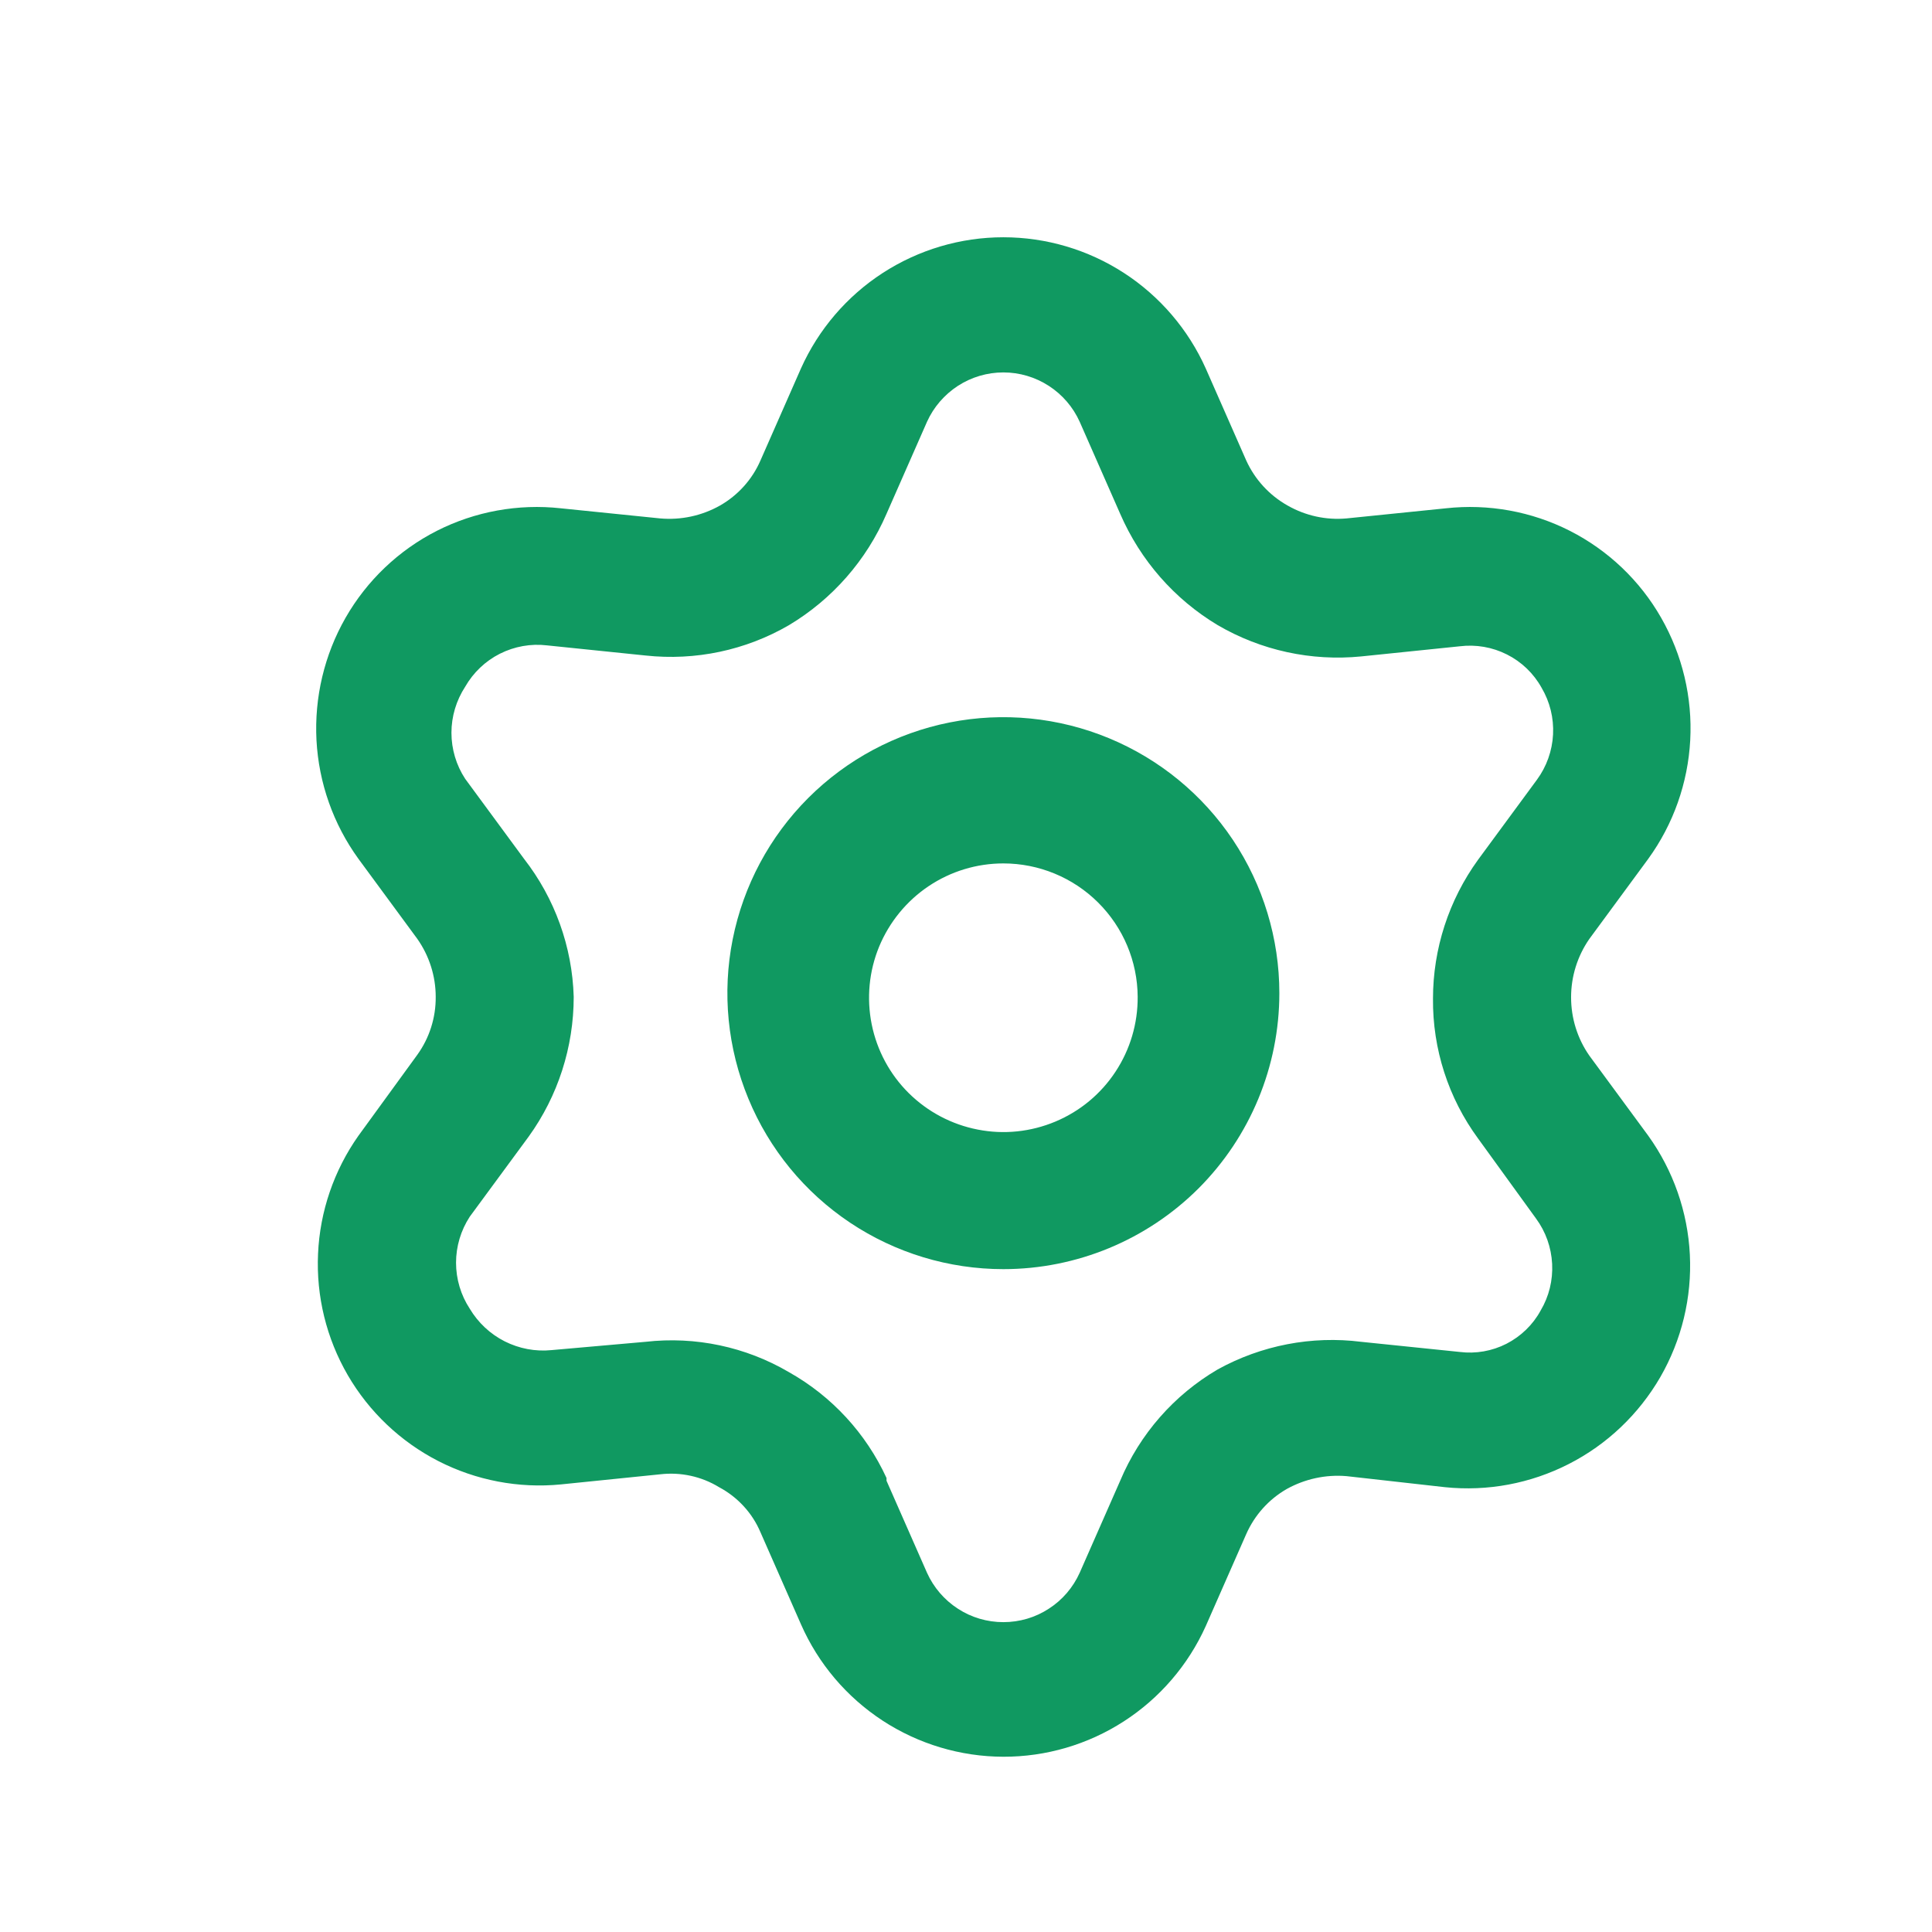 <?xml version="1.0" encoding="UTF-8"?> <svg xmlns="http://www.w3.org/2000/svg" width="21" height="21" viewBox="0 0 21 21" fill="none"><path d="M10.906 19.095C10.44 19.094 9.983 18.957 9.593 18.702C9.202 18.446 8.894 18.083 8.706 17.655L8.266 16.655C8.177 16.445 8.018 16.273 7.816 16.165C7.625 16.048 7.399 15.999 7.176 16.025L6.096 16.135C5.637 16.18 5.174 16.091 4.764 15.881C4.353 15.67 4.012 15.346 3.78 14.947C3.548 14.547 3.436 14.09 3.457 13.629C3.477 13.168 3.63 12.722 3.896 12.345L4.536 11.465C4.668 11.282 4.738 11.061 4.736 10.835C4.736 10.61 4.666 10.39 4.536 10.205L3.896 9.335C3.623 8.958 3.465 8.511 3.44 8.046C3.416 7.581 3.525 7.119 3.756 6.715C3.988 6.31 4.332 5.982 4.748 5.77C5.164 5.559 5.633 5.474 6.096 5.525L7.176 5.635C7.402 5.655 7.629 5.606 7.826 5.495C8.022 5.383 8.176 5.212 8.266 5.005L8.706 4.005C8.896 3.581 9.205 3.22 9.595 2.967C9.986 2.714 10.441 2.579 10.906 2.579C11.371 2.579 11.827 2.714 12.217 2.967C12.607 3.22 12.916 3.581 13.106 4.005L13.546 5.005C13.64 5.212 13.798 5.384 13.996 5.495C14.19 5.606 14.414 5.655 14.636 5.635L15.716 5.525C16.18 5.474 16.648 5.559 17.064 5.77C17.48 5.982 17.825 6.31 18.056 6.715C18.287 7.119 18.397 7.581 18.372 8.046C18.347 8.511 18.189 8.958 17.916 9.335L17.276 10.205C17.146 10.392 17.077 10.613 17.077 10.84C17.077 11.068 17.146 11.289 17.276 11.475L17.916 12.345C18.188 12.724 18.345 13.173 18.368 13.638C18.391 14.104 18.279 14.566 18.046 14.97C17.812 15.373 17.468 15.701 17.052 15.913C16.637 16.125 16.17 16.213 15.706 16.165L14.636 16.045C14.41 16.026 14.184 16.075 13.986 16.185C13.791 16.297 13.637 16.469 13.546 16.675L13.106 17.675C12.915 18.099 12.606 18.458 12.216 18.71C11.826 18.962 11.371 19.096 10.906 19.095ZM9.636 16.095L10.076 17.095C10.148 17.255 10.265 17.391 10.412 17.486C10.559 17.582 10.731 17.632 10.906 17.632C11.082 17.632 11.253 17.582 11.4 17.486C11.548 17.391 11.664 17.255 11.736 17.095L12.176 16.095C12.389 15.588 12.761 15.163 13.236 14.885C13.711 14.623 14.258 14.517 14.796 14.585L15.866 14.695C16.041 14.717 16.218 14.686 16.375 14.606C16.532 14.525 16.662 14.4 16.746 14.245C16.837 14.092 16.88 13.916 16.871 13.738C16.862 13.56 16.802 13.389 16.696 13.245L16.066 12.375C15.743 11.935 15.571 11.402 15.576 10.855C15.576 10.313 15.748 9.784 16.066 9.345L16.706 8.475C16.811 8.332 16.872 8.161 16.881 7.983C16.89 7.805 16.847 7.629 16.756 7.475C16.67 7.32 16.539 7.194 16.38 7.114C16.222 7.034 16.043 7.003 15.866 7.025L14.796 7.135C14.253 7.189 13.707 7.07 13.236 6.795C12.765 6.513 12.395 6.09 12.176 5.585L11.736 4.585C11.664 4.425 11.548 4.29 11.4 4.194C11.253 4.099 11.082 4.048 10.906 4.048C10.731 4.048 10.559 4.099 10.412 4.194C10.265 4.29 10.148 4.425 10.076 4.585L9.636 5.585C9.418 6.09 9.047 6.513 8.576 6.795C8.105 7.069 7.558 7.184 7.016 7.125L5.946 7.015C5.77 6.994 5.592 7.026 5.433 7.106C5.275 7.186 5.144 7.311 5.056 7.465C4.959 7.614 4.907 7.788 4.907 7.965C4.907 8.143 4.959 8.317 5.056 8.465L5.696 9.335C6.031 9.765 6.22 10.291 6.236 10.835C6.236 11.381 6.065 11.913 5.746 12.355L5.106 13.225C5.009 13.374 4.957 13.548 4.957 13.725C4.957 13.903 5.009 14.077 5.106 14.225C5.197 14.377 5.328 14.5 5.486 14.58C5.643 14.659 5.82 14.693 5.996 14.675L7.016 14.585C7.558 14.523 8.106 14.639 8.576 14.915C9.042 15.177 9.413 15.58 9.636 16.065V16.095Z" fill="#109961"></path><path d="M10.906 13.795C10.313 13.795 9.733 13.619 9.24 13.29C8.746 12.96 8.362 12.492 8.135 11.943C7.908 11.395 7.848 10.792 7.964 10.21C8.08 9.628 8.365 9.094 8.785 8.674C9.204 8.255 9.739 7.969 10.321 7.853C10.903 7.737 11.506 7.797 12.054 8.024C12.602 8.251 13.071 8.635 13.401 9.129C13.73 9.622 13.906 10.202 13.906 10.795C13.906 11.591 13.59 12.354 13.028 12.917C12.465 13.479 11.702 13.795 10.906 13.795ZM10.906 9.385C10.617 9.385 10.334 9.471 10.094 9.632C9.854 9.793 9.667 10.022 9.556 10.289C9.446 10.556 9.418 10.85 9.475 11.134C9.532 11.417 9.672 11.678 9.877 11.881C10.083 12.085 10.344 12.223 10.628 12.278C10.912 12.334 11.205 12.303 11.472 12.191C11.739 12.079 11.966 11.891 12.125 11.649C12.284 11.408 12.368 11.125 12.366 10.835C12.364 10.45 12.209 10.081 11.935 9.809C11.662 9.538 11.292 9.385 10.906 9.385Z" fill="#109961"></path></svg> 